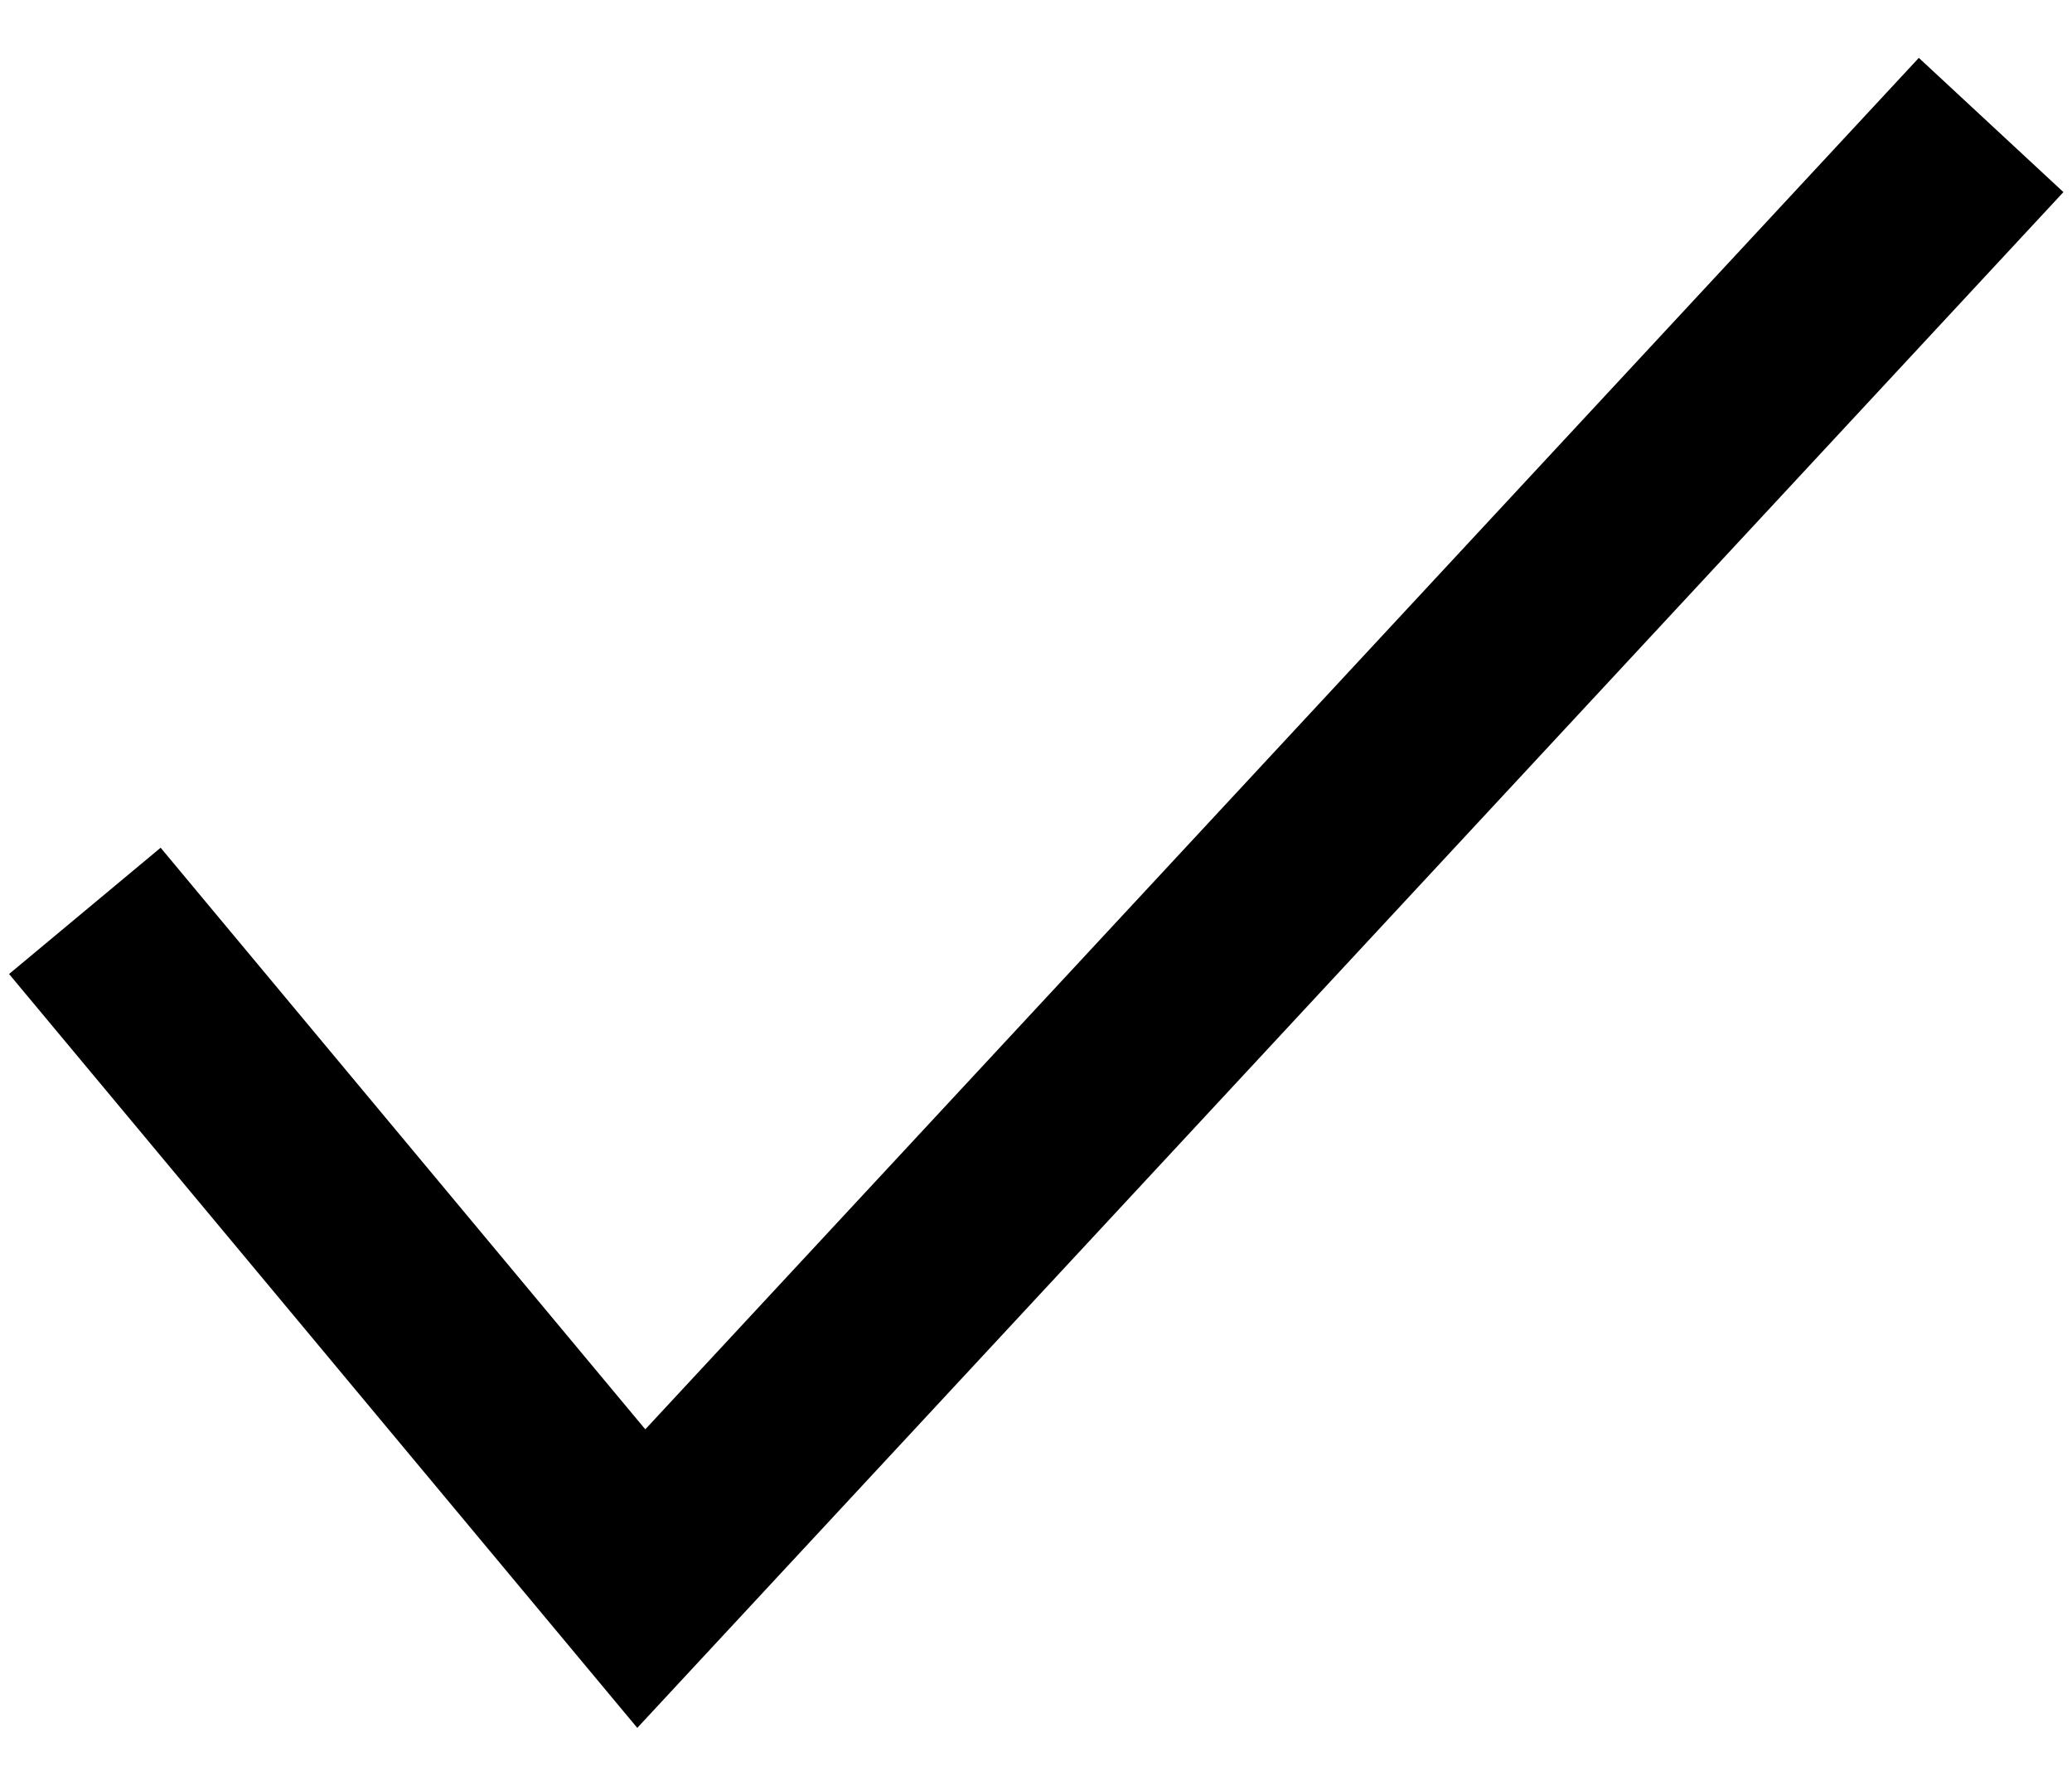 <svg width="14" height="12" viewBox="0 0 14 12" fill="none" xmlns="http://www.w3.org/2000/svg">
<path d="M1 6.667L4.333 10.667L13 1.333" stroke="black" stroke-width="1.333" stroke-miterlimit="10" stroke-linecap="square"/>
</svg>

